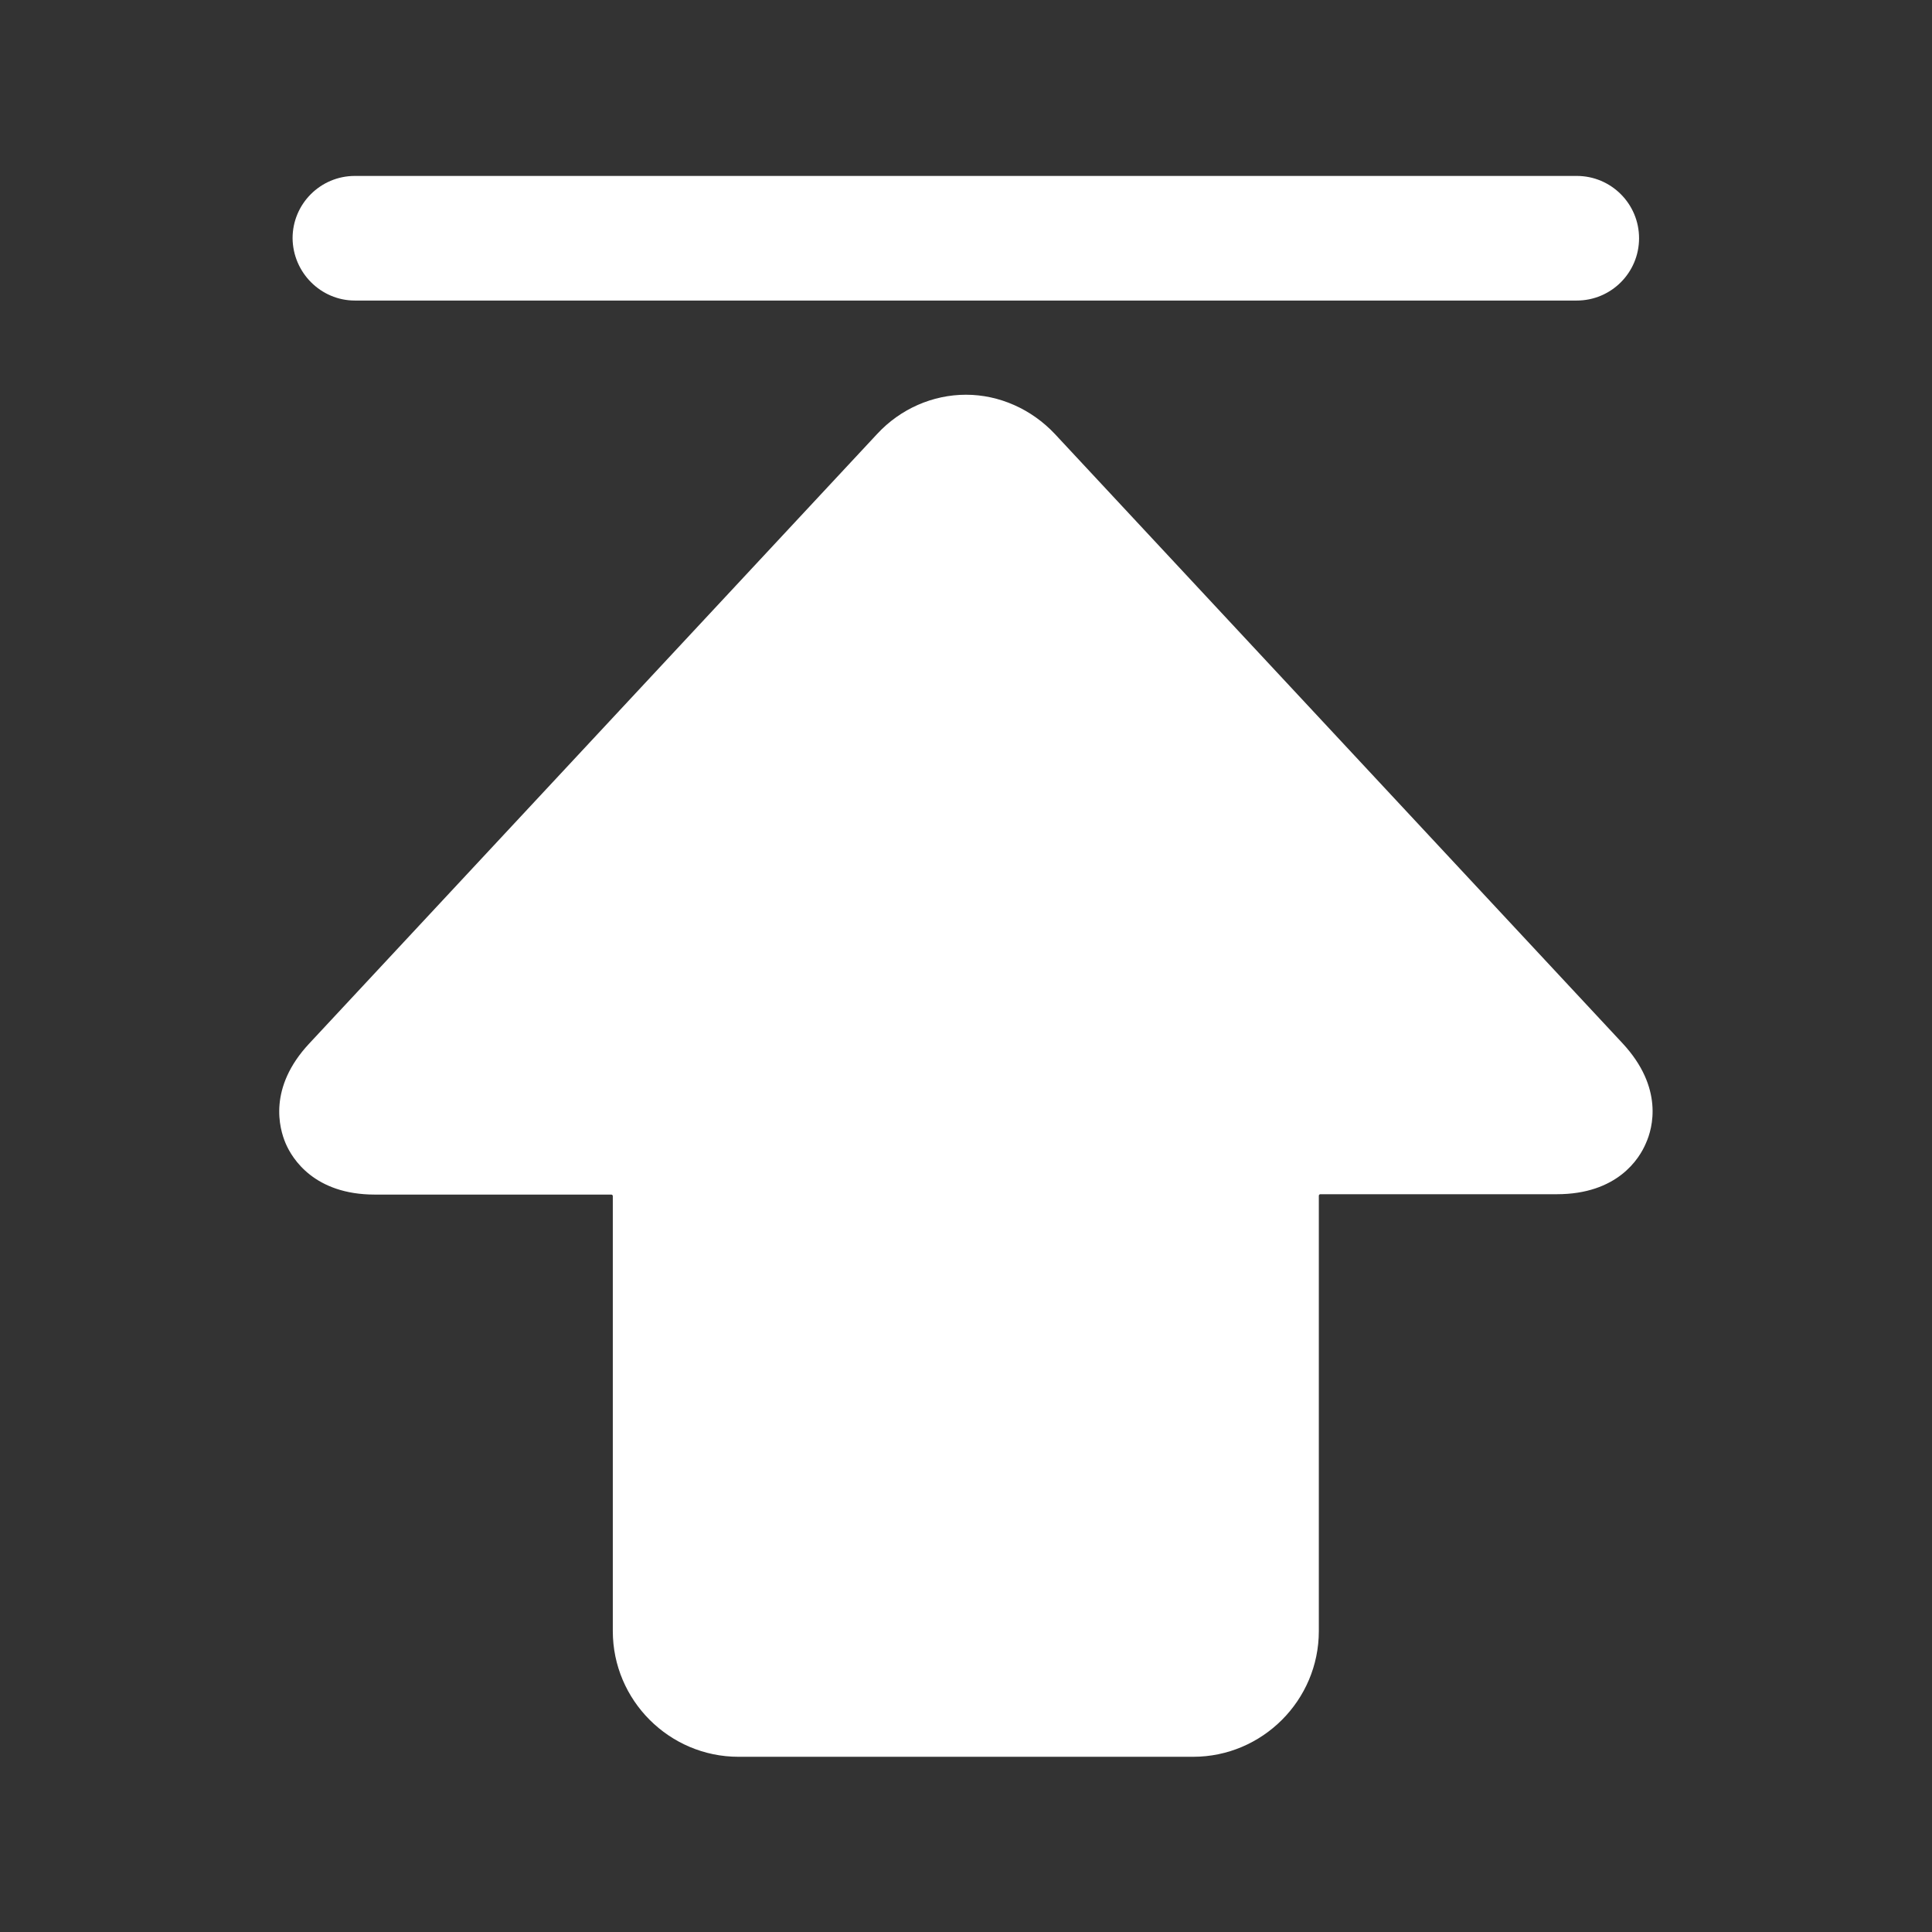 <?xml version="1.0" standalone="no"?><!DOCTYPE svg PUBLIC "-//W3C//DTD SVG 1.1//EN" "http://www.w3.org/Graphics/SVG/1.1/DTD/svg11.dtd"><svg t="1619754023863" class="icon" viewBox="0 0 1024 1024" version="1.1" xmlns="http://www.w3.org/2000/svg" p-id="2644" width="64" height="64" xmlns:xlink="http://www.w3.org/1999/xlink"><rect x="0" y="0" width="1024" height="1024" fill="#333333" stroke="none"/><defs><style type="text/css"></style></defs><path d="M188.096 159.296h647.616c18.24 0 33.024-14.784 33.024-33.024s-14.784-33.024-33.024-33.024H188.096c-18.24 0-33.024 14.784-33.024 33.024 0.192 18.24 14.976 33.024 33.024 33.024zM860.096 553.088L559.04 229.952c-12.288-13.056-29.376-20.736-47.04-20.736s-34.752 7.488-47.04 20.736L163.904 553.088c-21.888 23.424-15.936 44.928-12.48 52.992 3.456 8.064 15.168 27.072 47.232 27.072h125.376c0.384 0 0.768 0.384 0.768 0.768v230.592c0 36.672 29.952 66.624 66.624 66.624h240.96c36.672 0 66.624-29.952 66.624-66.624V633.728c0-0.384 0.384-0.768 0.768-0.768h125.376c32.064 0 43.776-18.816 47.232-27.072 3.648-8.064 9.408-29.376-12.288-52.8z" p-id="2645" fill="#ffffff"></path></svg>